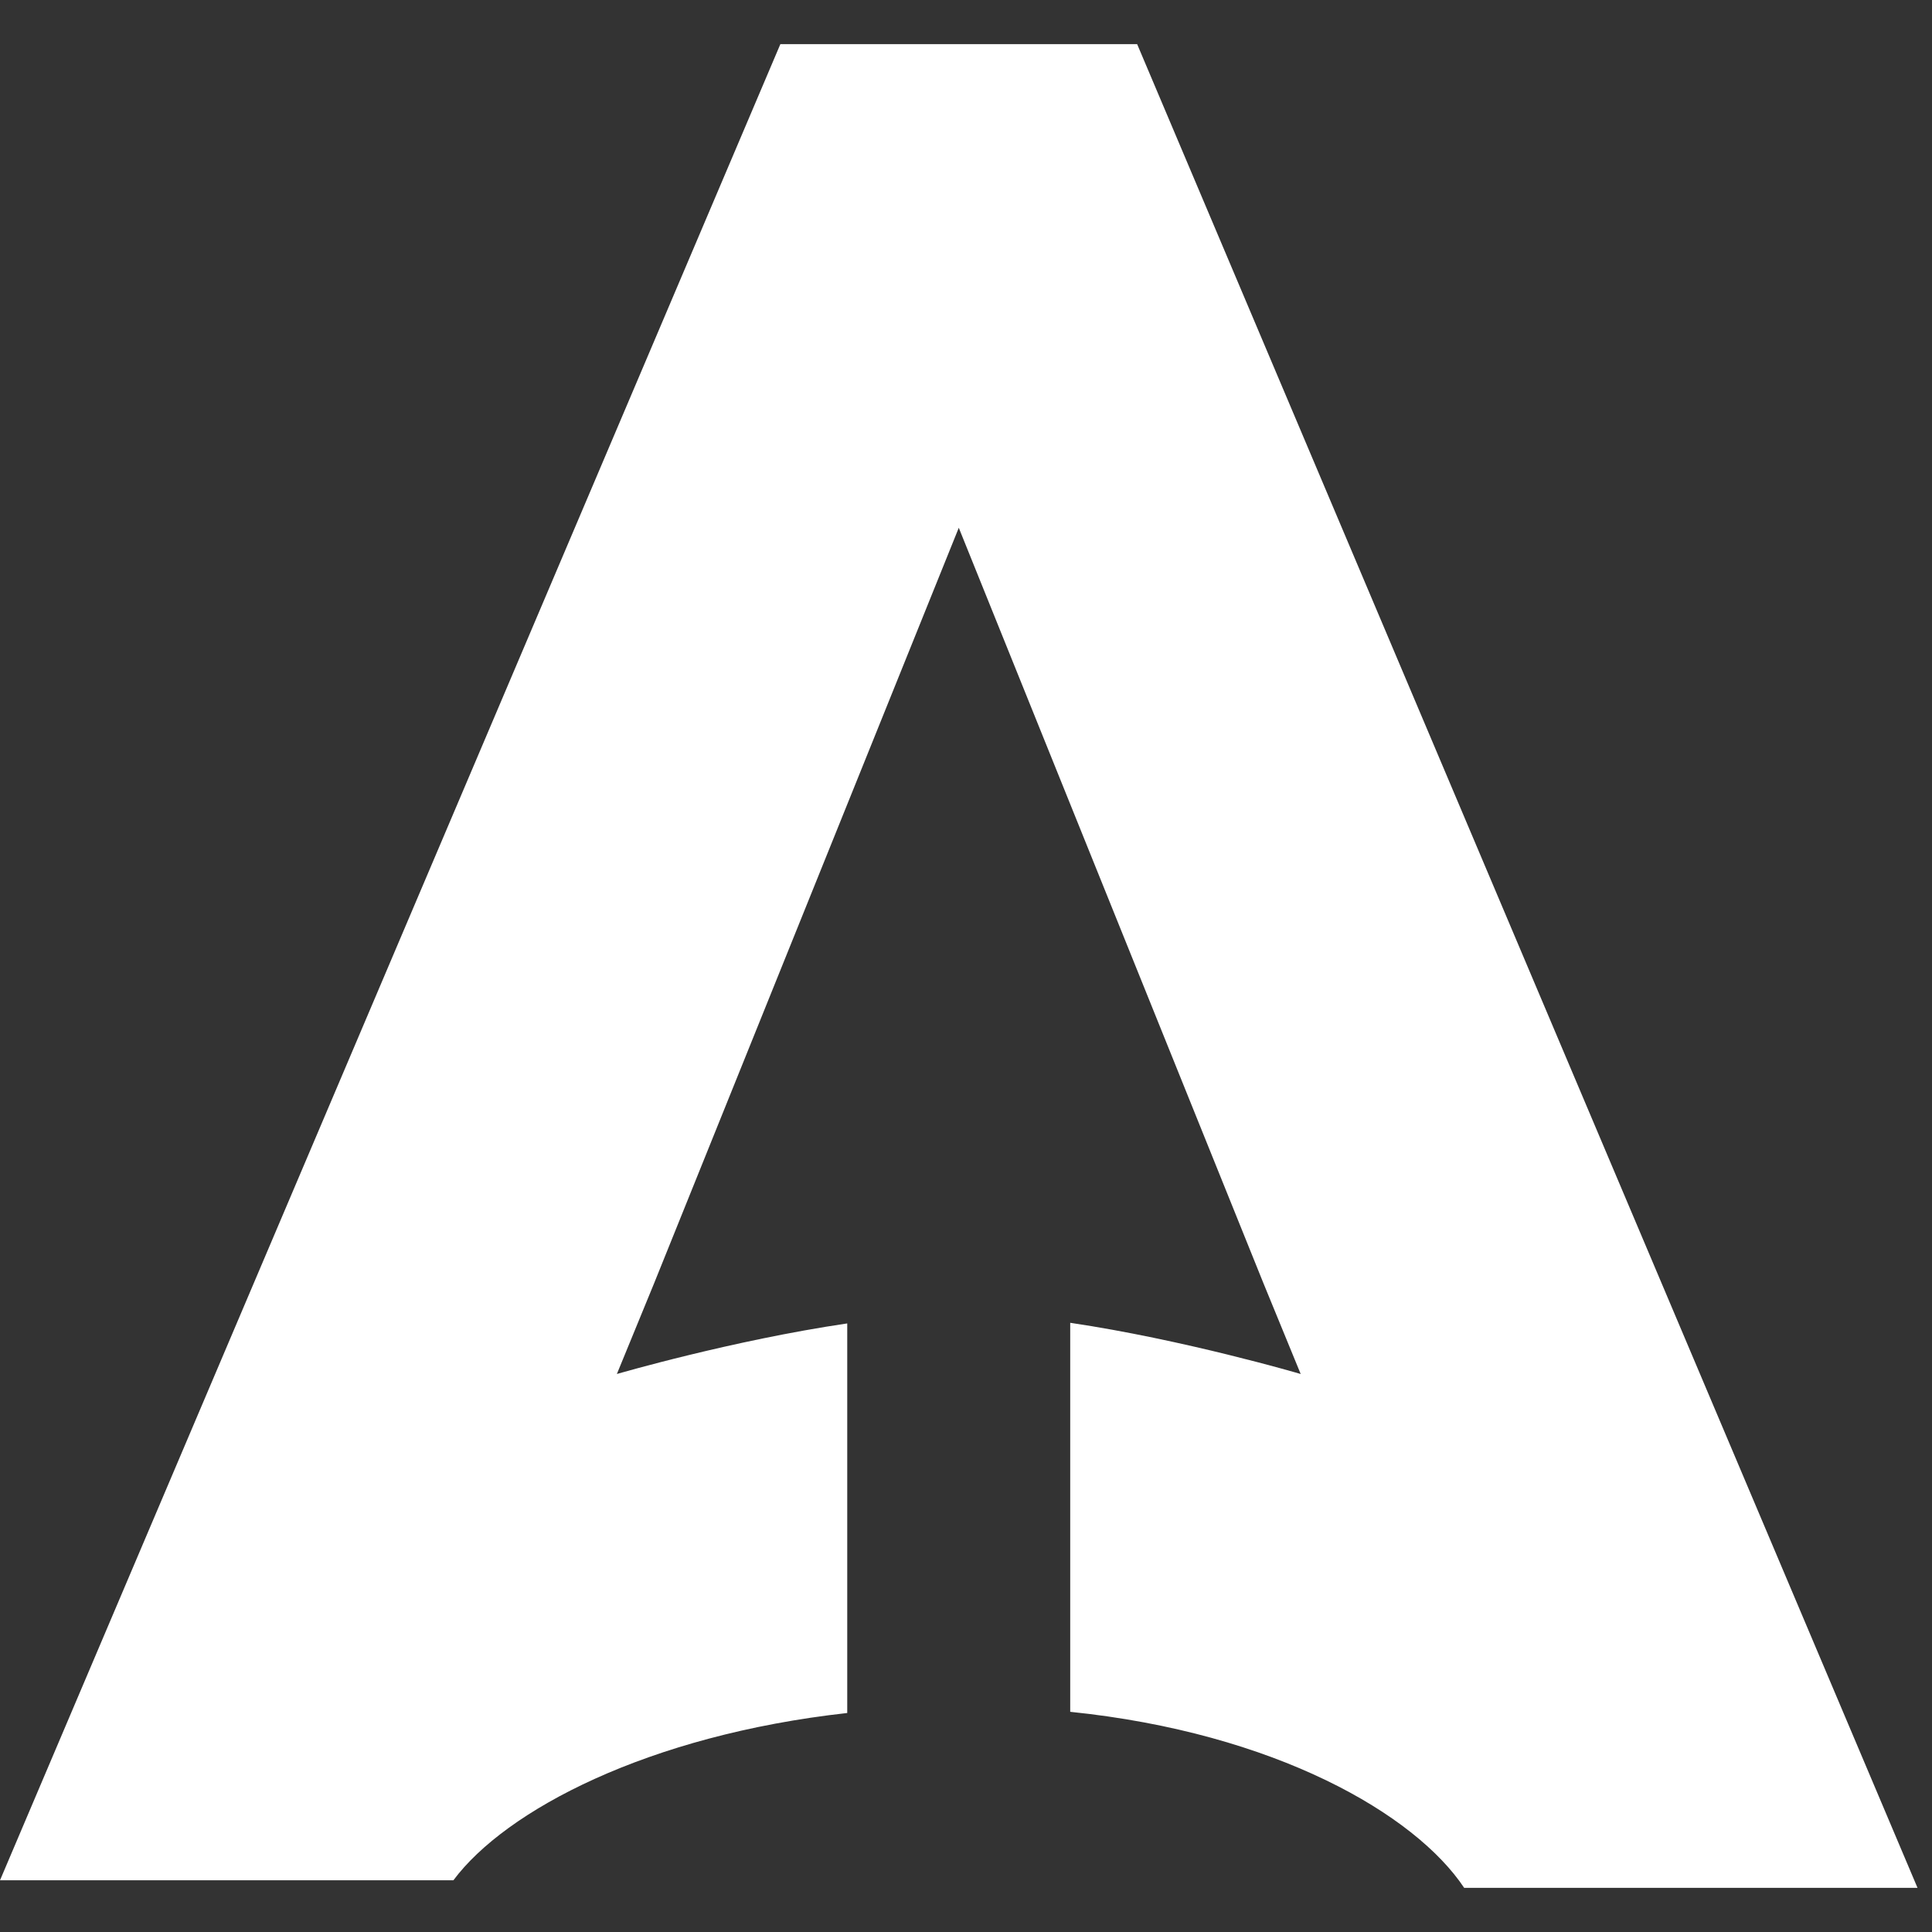 <svg width="34" height="34" viewBox="0 0 34 34" fill="none" xmlns="http://www.w3.org/2000/svg">
<rect x="0" y="0" width="34" height="34" fill="#333333" stroke="none"/>
<path d="M33.745 33.223H25.767C24.903 31.925 22.442 30.496 18.834 30.125V23.279C20.829 23.575 22.858 24.171 22.89 24.18L22.235 22.584L16.873 9.288L11.511 22.584L10.856 24.18C10.868 24.177 12.878 23.59 14.91 23.29V30.146C11.398 30.536 8.895 31.86 7.979 33.09H0L13.733 0.777H20.012L33.745 33.223Z" fill="white"/>
</svg>
